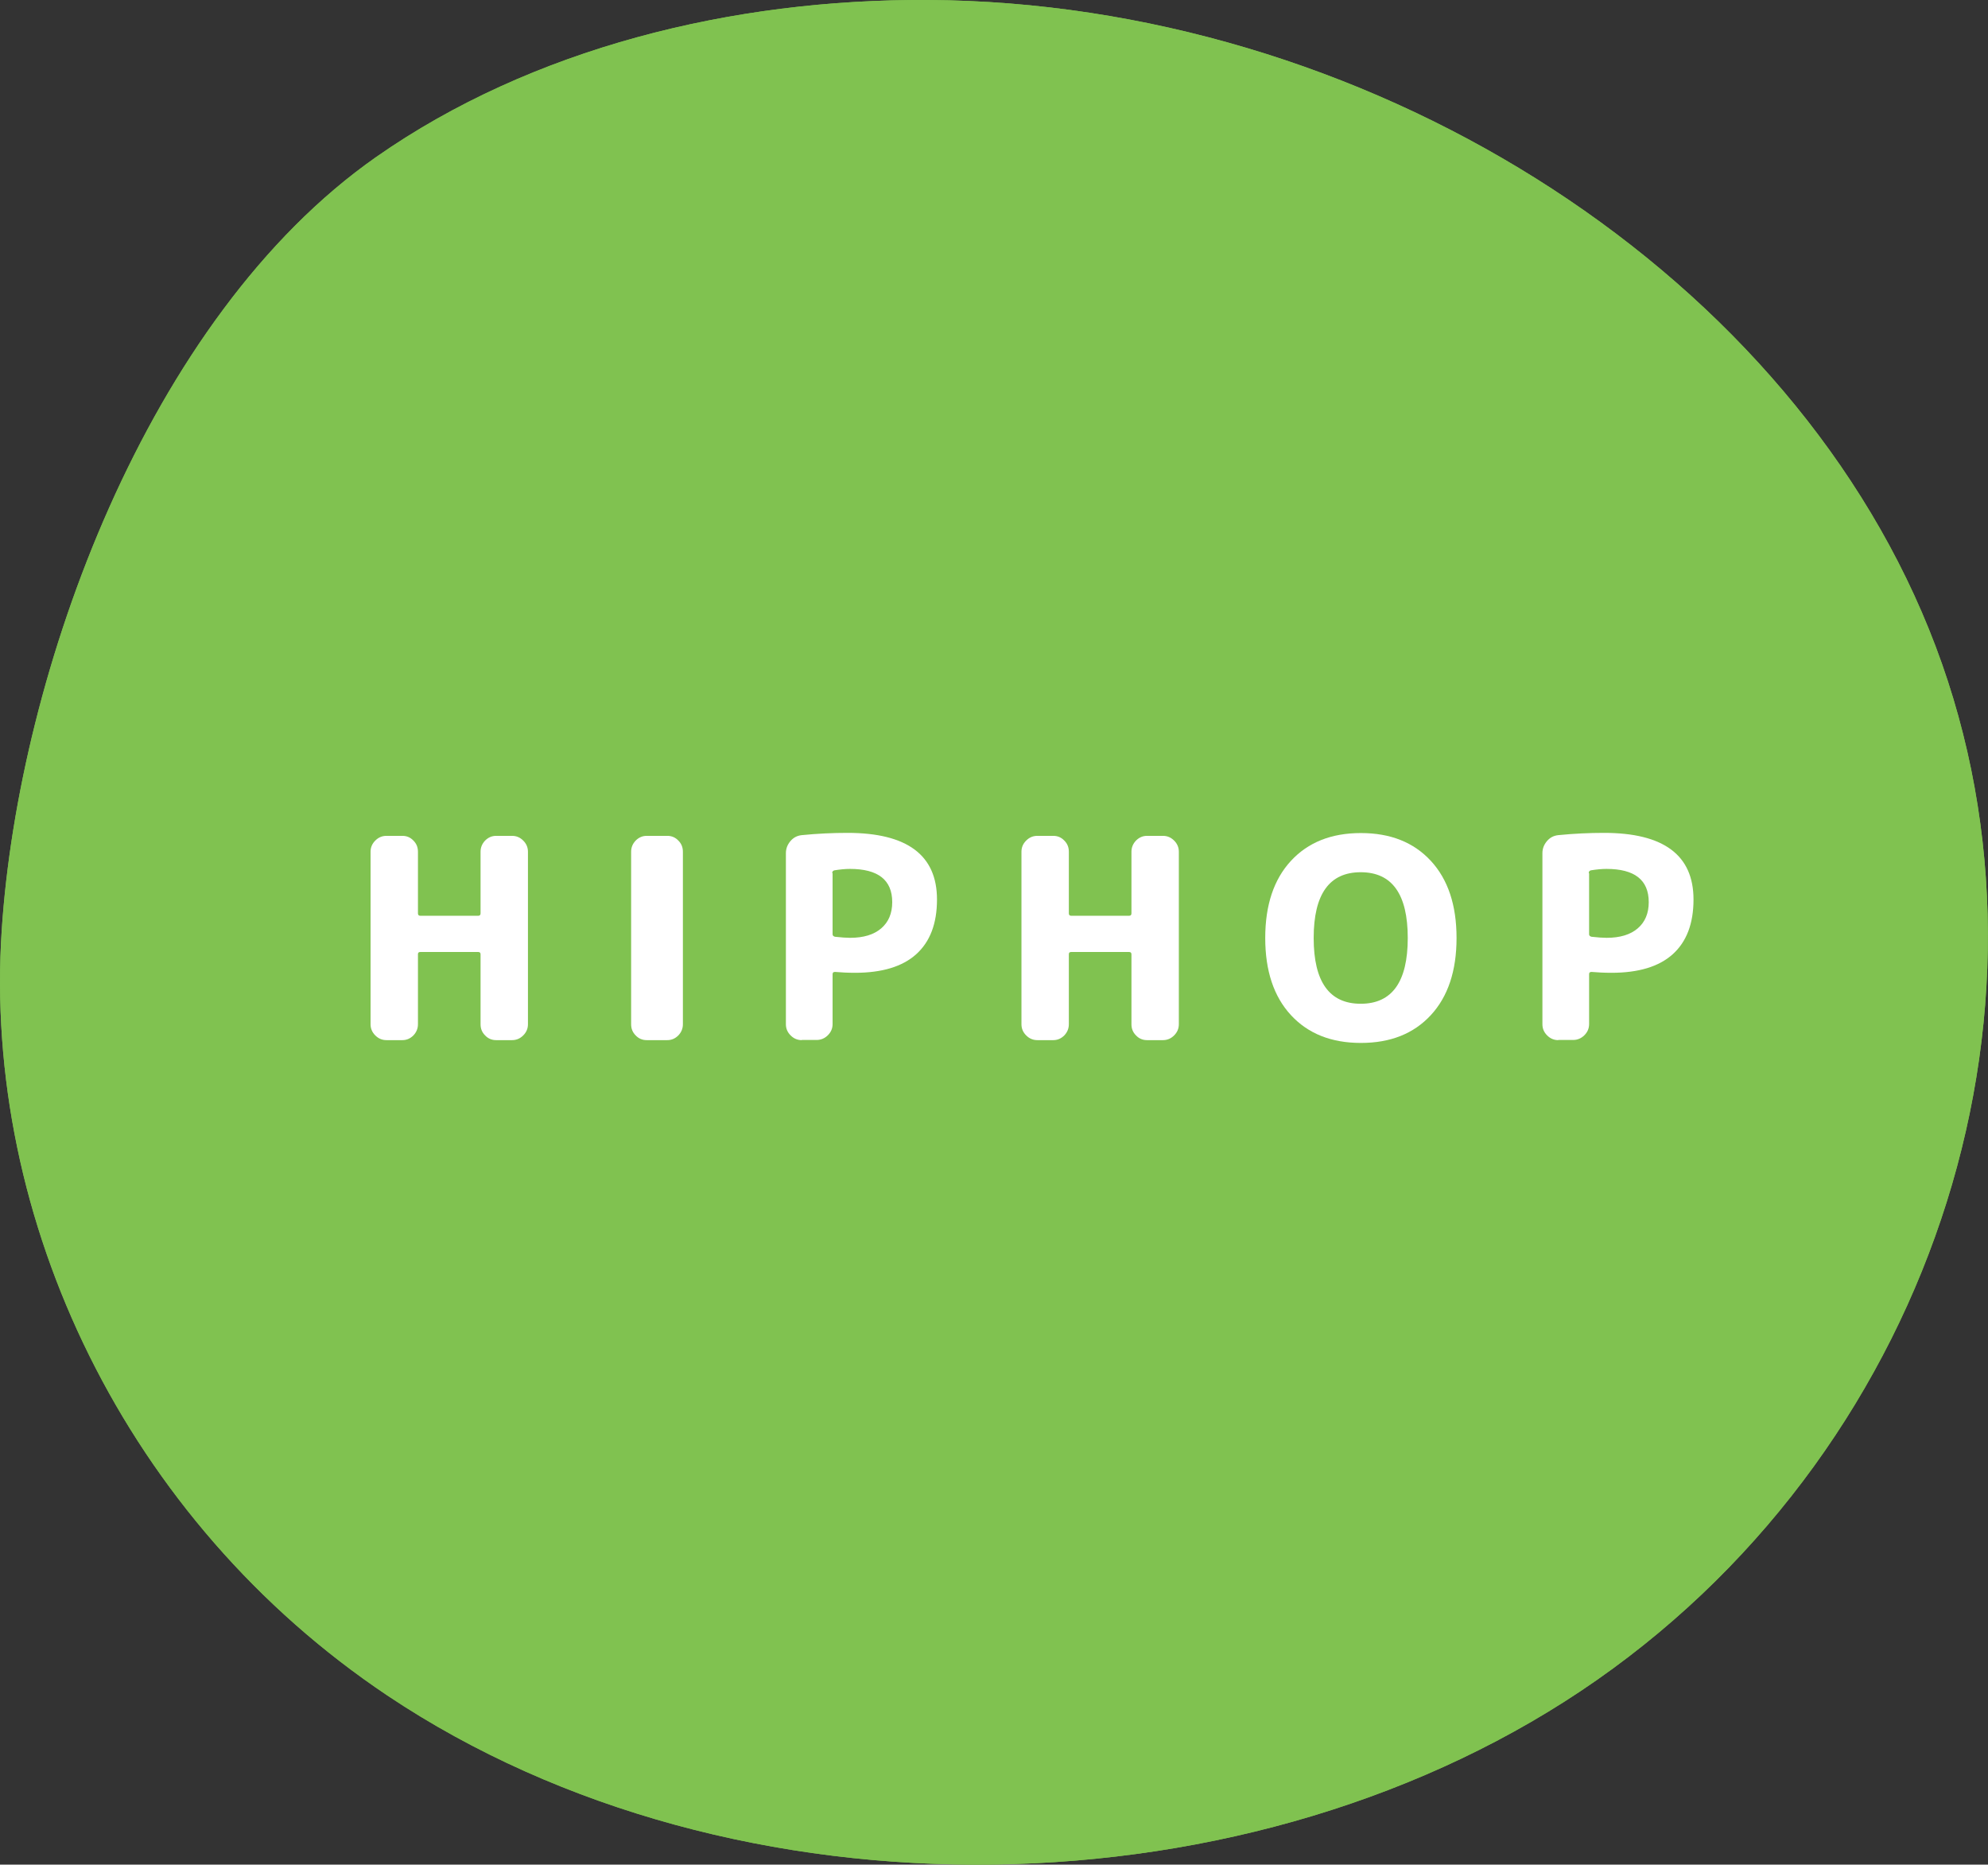 <?xml version="1.0" encoding="UTF-8"?>
<svg id="_レイヤー_2" data-name="レイヤー 2" xmlns="http://www.w3.org/2000/svg" viewBox="0 0 113.68 106.61">
  <rect x="0" y="0" width="113.68" height="106.61" fill="#333333" stroke="none"/>
  <defs>
    <style>
      .cls-1 {
        fill: #fff;
      }

      .cls-2 {
        fill: #80c250;
      }
    </style>
  </defs>
  <g id="_レイヤー_3" data-name="レイヤー 3">
    <g>
      <g>
        <path class="cls-2" d="M22.15,96.94c19.87,13.29,49.62,12.78,69.17-.89,19.55-13.67,27.45-39.16,18.98-60.08C101.84,15.05,77.87.15,53.1,0c-11.25-.07-22.71,2.77-31.58,8.97C8.38,18.16,1.07,38.5.1,53.16c-1.1,16.59,7.12,33.79,22.05,43.78Z"/>
        <path class="cls-2" d="M22.15,96.94c19.87,13.29,49.62,12.78,69.17-.89,19.55-13.67,27.45-39.16,18.98-60.08C101.84,15.05,77.87.15,53.1,0c-11.25-.07-22.71,2.77-31.58,8.97C8.38,18.16,1.07,38.5.1,53.16c-1.1,16.59,7.12,33.79,22.05,43.78Z"/>
      </g>
      <g>
        <path class="cls-1" d="M22.1,59.47c-.25,0-.46-.09-.64-.27-.18-.18-.27-.39-.27-.64v-9.86c0-.25.09-.46.27-.64.18-.18.39-.27.64-.27h.91c.25,0,.46.09.63.27.18.18.26.39.26.64v3.52c0,.1.05.14.14.14h3.3c.1,0,.14-.05.14-.14v-3.52c0-.25.09-.46.26-.64.18-.18.39-.27.63-.27h.91c.25,0,.46.09.64.27.18.18.27.39.27.64v9.86c0,.25-.09.46-.27.64-.18.18-.39.27-.64.27h-.91c-.25,0-.46-.09-.63-.27-.18-.18-.26-.39-.26-.64v-4c0-.09-.05-.13-.14-.13h-3.3c-.1,0-.14.04-.14.13v4c0,.25-.09.46-.26.64-.18.18-.39.27-.63.27h-.91Z"/>
        <path class="cls-1" d="M36.98,59.47c-.25,0-.46-.09-.63-.27-.18-.18-.26-.39-.26-.64v-9.86c0-.25.09-.46.26-.64.18-.18.39-.27.63-.27h1.18c.25,0,.46.09.63.27.18.18.26.39.26.64v9.86c0,.25-.09.46-.26.64-.18.18-.39.27-.63.27h-1.18Z"/>
        <path class="cls-1" d="M45.85,59.47c-.25,0-.46-.09-.64-.27-.18-.18-.27-.39-.27-.64v-9.78c0-.26.09-.49.26-.69.17-.2.38-.31.64-.34.91-.09,1.78-.13,2.62-.13,3.41,0,5.12,1.27,5.12,3.81,0,1.38-.4,2.42-1.19,3.13-.79.71-1.96,1.06-3.5,1.06-.41,0-.78-.02-1.14-.05-.1,0-.14.04-.14.13v2.85c0,.25-.09.46-.27.64-.18.18-.4.27-.64.27h-.85ZM47.61,49.93v3.49c0,.07.05.12.14.14.36.04.65.06.86.06.77,0,1.36-.18,1.78-.54.42-.36.63-.86.63-1.5,0-1.27-.81-1.9-2.42-1.9-.27,0-.56.03-.88.08-.09.02-.13.07-.13.16Z"/>
        <path class="cls-1" d="M59.32,59.47c-.25,0-.46-.09-.64-.27-.18-.18-.27-.39-.27-.64v-9.86c0-.25.09-.46.27-.64.18-.18.39-.27.64-.27h.91c.25,0,.46.09.63.27.18.18.26.39.26.64v3.52c0,.1.05.14.14.14h3.3c.1,0,.14-.05.14-.14v-3.52c0-.25.09-.46.26-.64.18-.18.39-.27.63-.27h.91c.25,0,.46.09.64.27.18.18.27.39.27.64v9.86c0,.25-.09.46-.27.64-.18.18-.39.27-.64.27h-.91c-.25,0-.46-.09-.63-.27-.18-.18-.26-.39-.26-.64v-4c0-.09-.05-.13-.14-.13h-3.3c-.1,0-.14.04-.14.13v4c0,.25-.09.46-.26.64-.18.18-.39.27-.63.27h-.91Z"/>
        <path class="cls-1" d="M81.82,58.04c-.98,1.06-2.31,1.59-4,1.59s-3.02-.53-4-1.59c-.98-1.06-1.47-2.53-1.47-4.41s.49-3.35,1.47-4.41c.98-1.06,2.31-1.59,4-1.59s3.02.53,4,1.59c.98,1.06,1.47,2.53,1.47,4.41s-.49,3.35-1.47,4.41ZM80.5,53.63c0-2.51-.9-3.76-2.69-3.76s-2.69,1.25-2.69,3.76.9,3.76,2.69,3.76,2.69-1.25,2.69-3.76Z"/>
        <path class="cls-1" d="M89.11,59.47c-.25,0-.46-.09-.64-.27-.18-.18-.27-.39-.27-.64v-9.78c0-.26.09-.49.26-.69.17-.2.38-.31.64-.34.91-.09,1.78-.13,2.62-.13,3.41,0,5.12,1.27,5.12,3.81,0,1.38-.4,2.42-1.19,3.13-.79.71-1.96,1.06-3.5,1.06-.41,0-.78-.02-1.14-.05-.1,0-.14.04-.14.13v2.85c0,.25-.09.46-.27.64-.18.18-.4.27-.64.27h-.85ZM90.87,49.93v3.49c0,.07.05.12.14.14.36.04.65.06.86.06.77,0,1.36-.18,1.78-.54.42-.36.63-.86.63-1.5,0-1.27-.81-1.9-2.42-1.9-.27,0-.56.03-.88.08-.09.02-.13.07-.13.16Z"/>
      </g>
    </g>
  </g>
</svg>